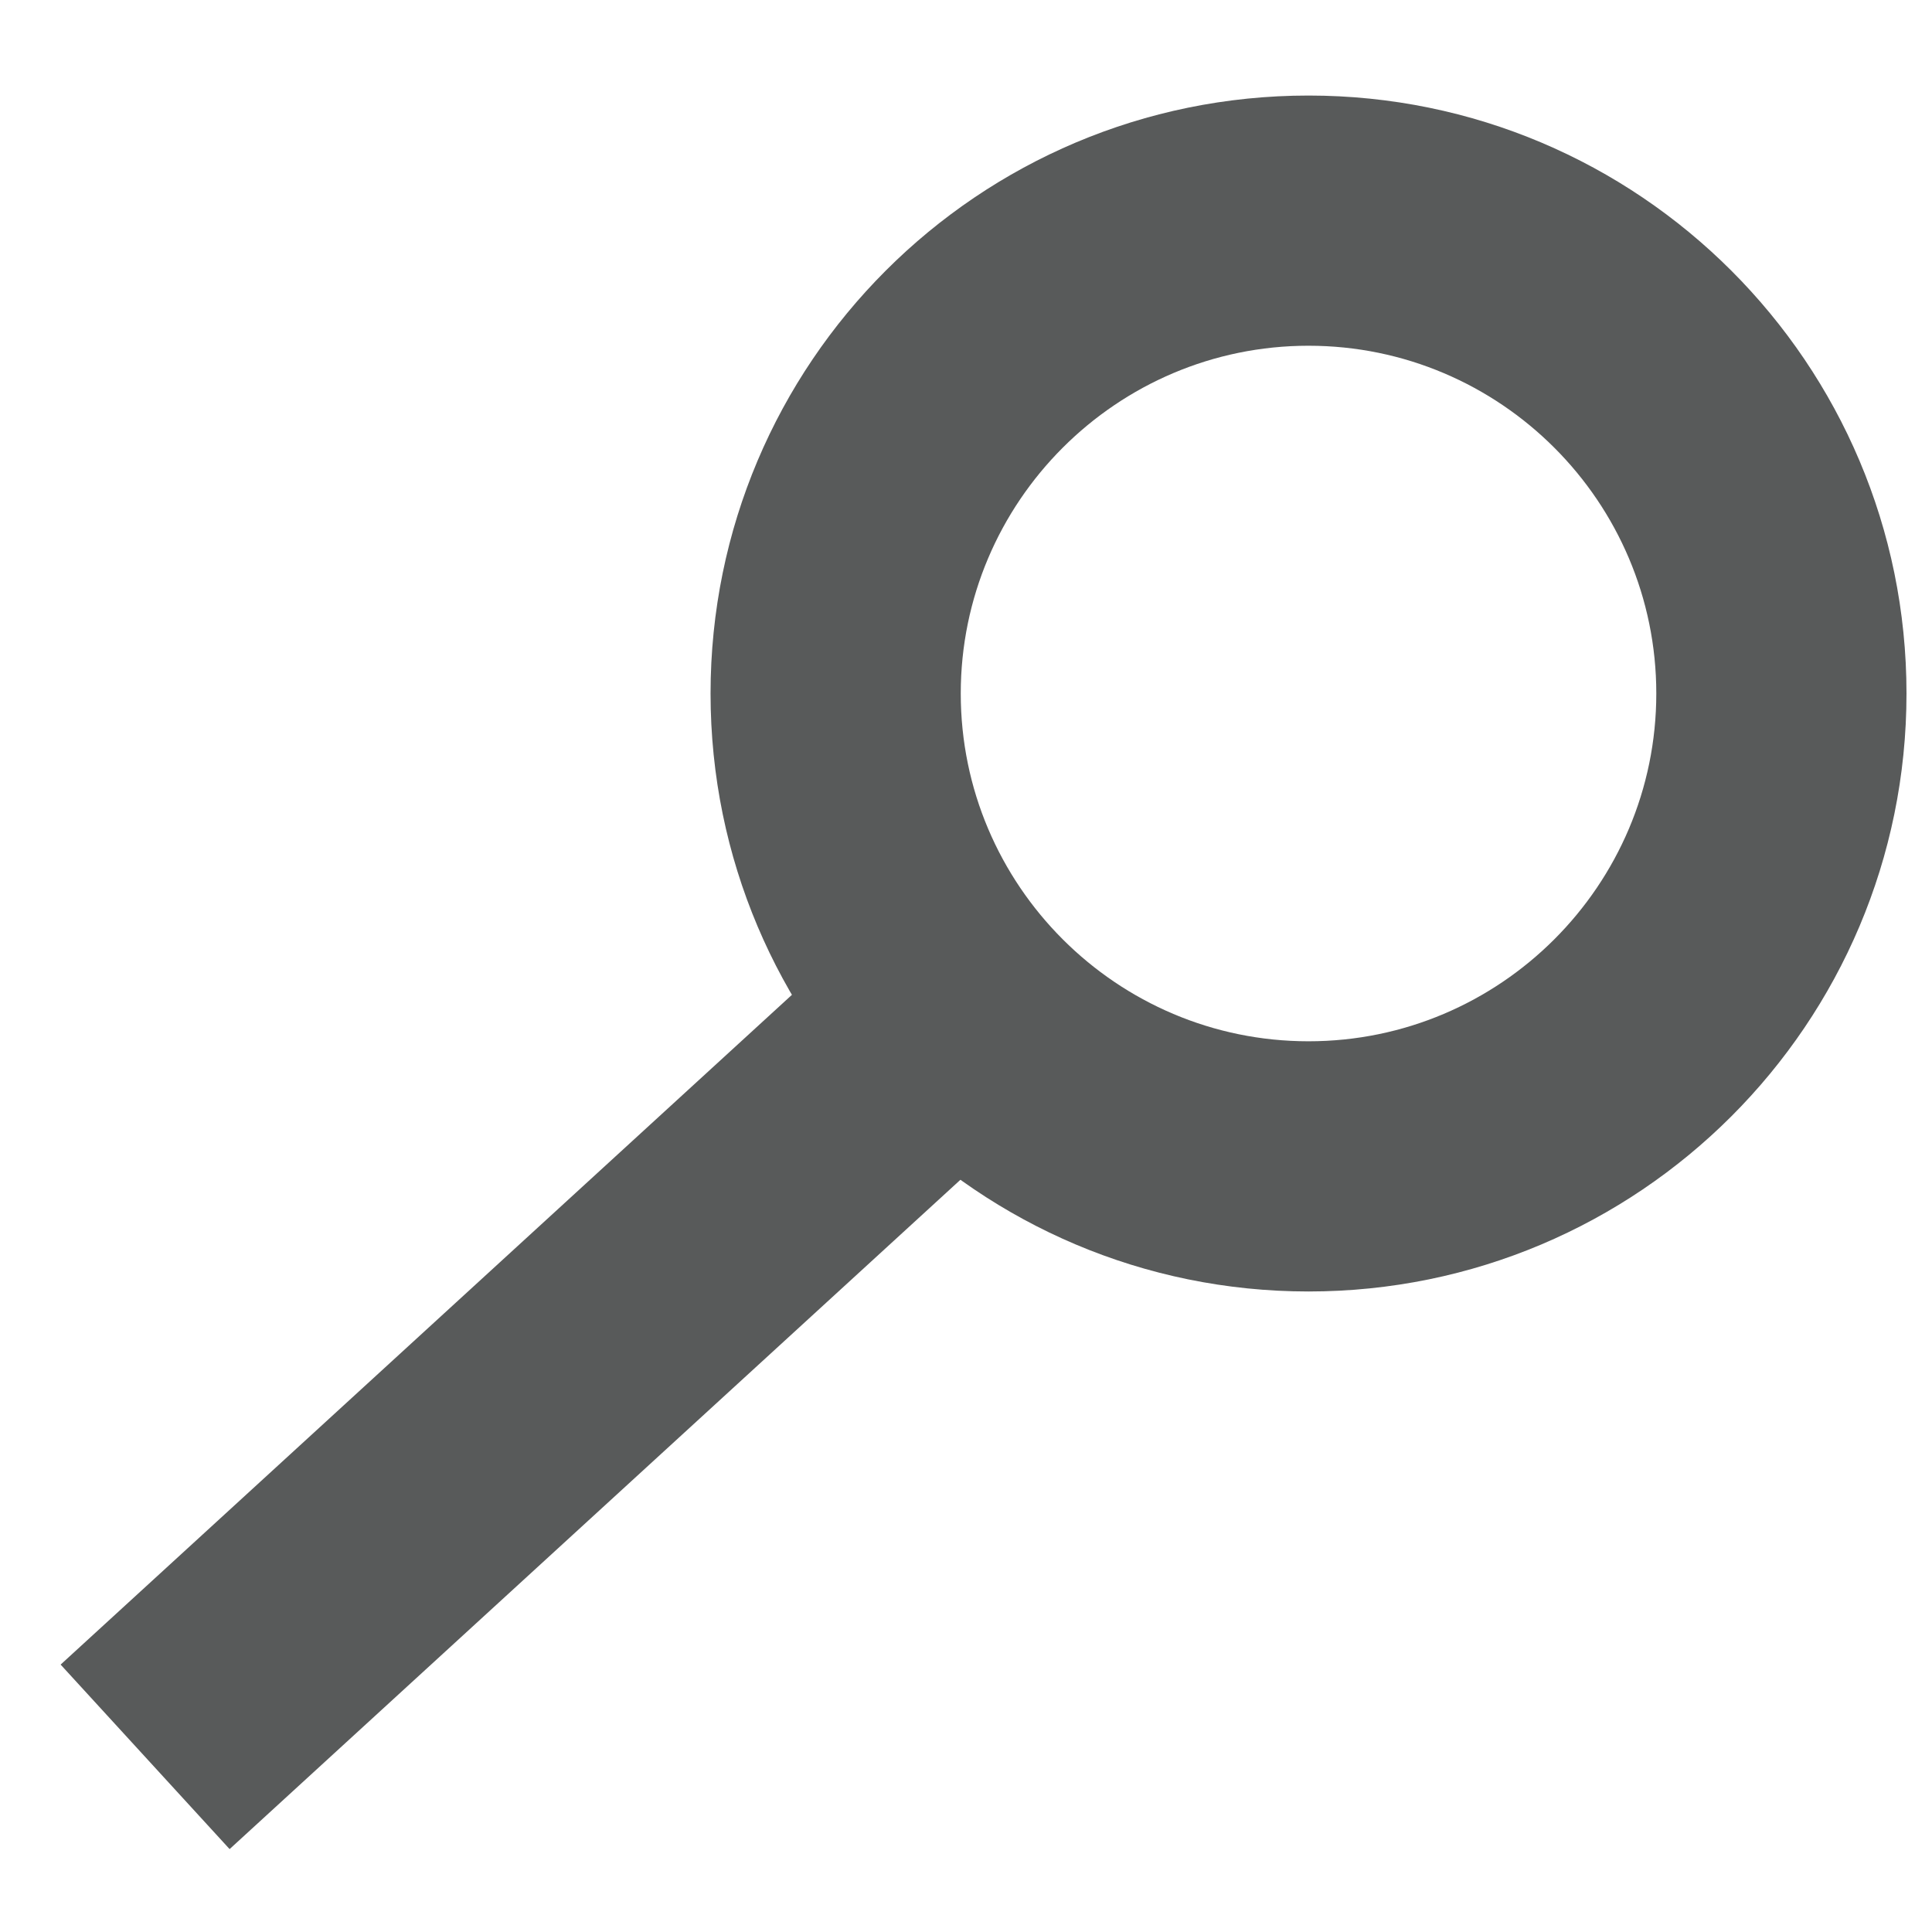 <svg xml:space="preserve" viewBox="0 0 514.667 480" width="22" height="22" xmlns="http://www.w3.org/2000/svg">
  <defs>
    <clipPath clipPathUnits="userSpaceOnUse" id="a"><path d="M0 360h386V0H0Z"/></clipPath>
  </defs>
  <g clip-path="url(#a)" transform="matrix(1.333 0 0 -1.333 0 480)"><path d="M0 0c-65.998 0-119.5-53.502-119.5-119.5C-119.5-185.498-65.998-239 0-239c65.998 0 119.5 53.502 119.5 119.5C119.5-53.502 65.998 0 0 0m0-50c38.322 0 69.5-31.178 69.5-69.5S38.322-189 0-189s-69.5 31.178-69.5 69.5S-38.322-50 0-50" style="fill:#585a5a;fill-opacity:1;fill-rule:nonzero;stroke:none" transform="translate(261.5 354)"/><path d="m0 0-154.5-141.5" style="fill:none;stroke:#585a5a;stroke-width:50;stroke-linecap:butt;stroke-linejoin:miter;stroke-miterlimit:10;stroke-dasharray:none;stroke-opacity:1" transform="translate(183.5 163.5)"/></g>
</svg>
